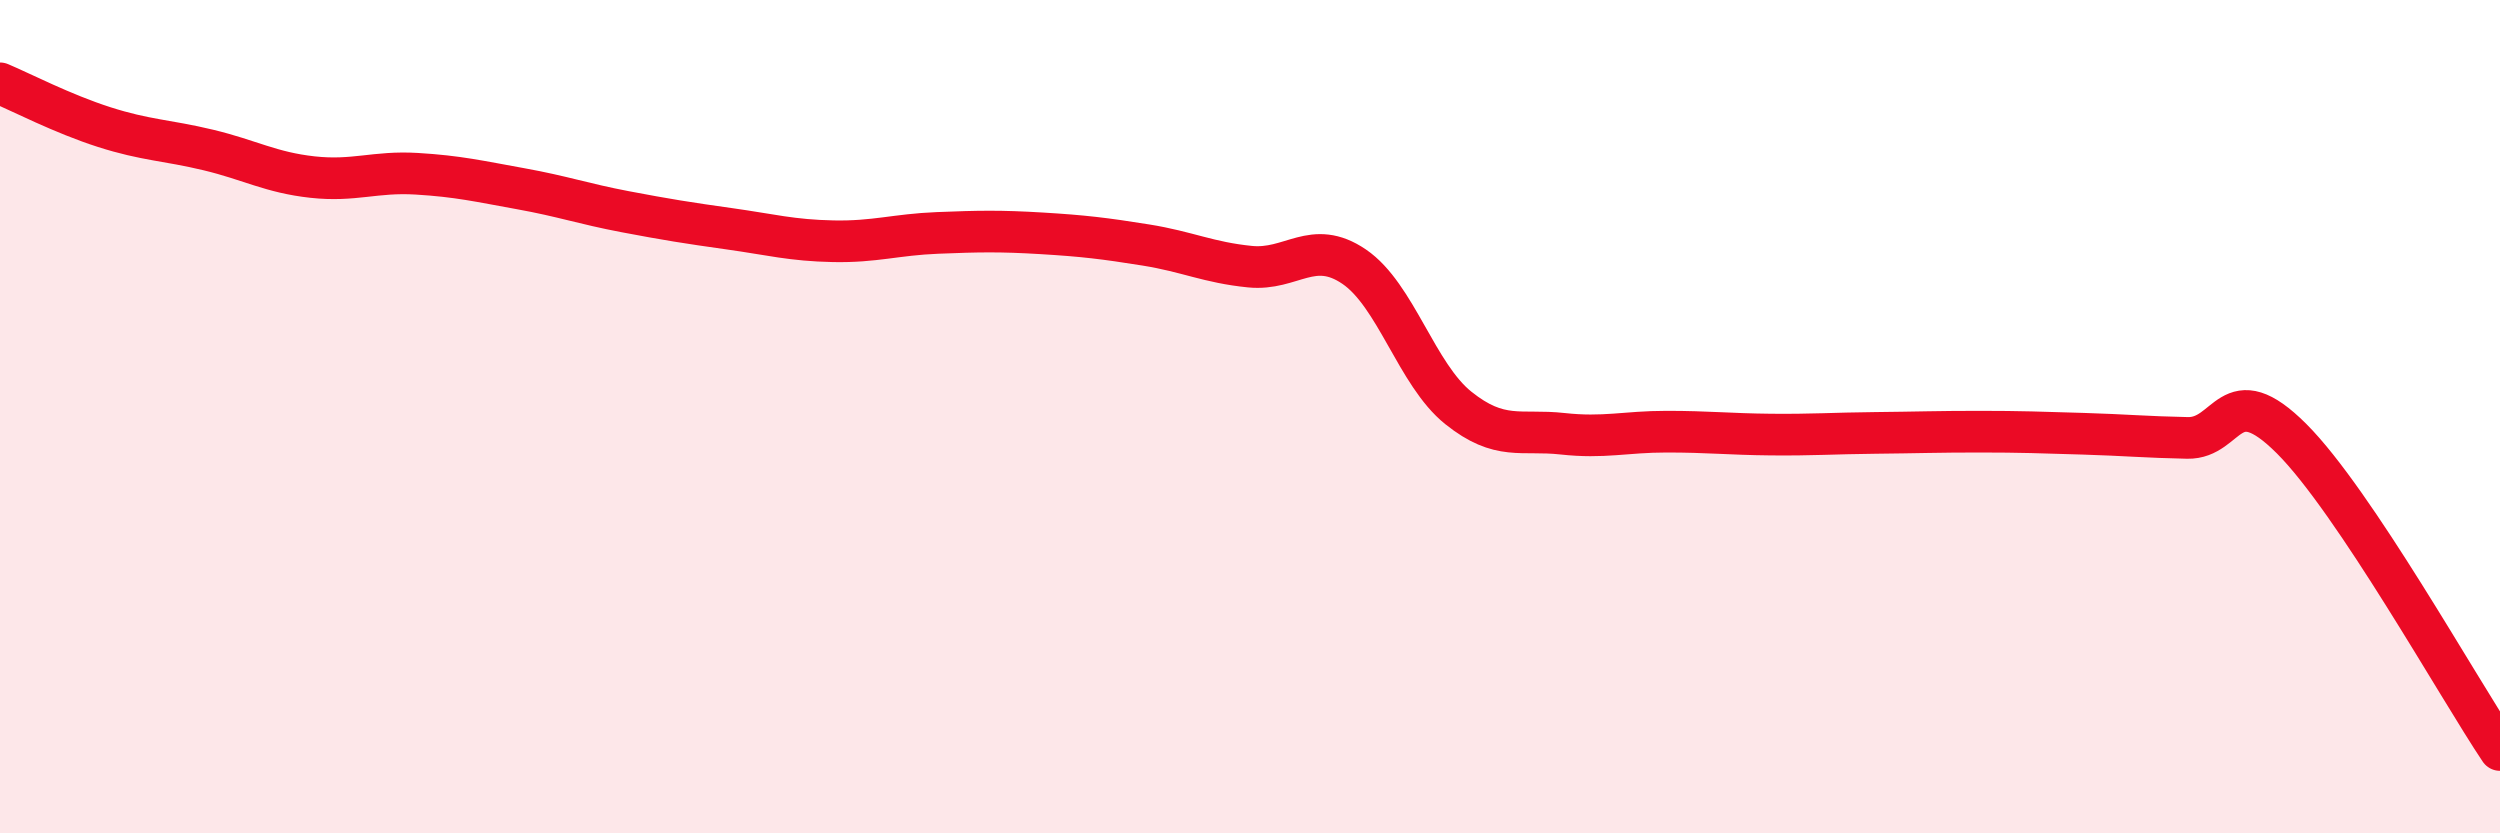 
    <svg width="60" height="20" viewBox="0 0 60 20" xmlns="http://www.w3.org/2000/svg">
      <path
        d="M 0,2 C 0.5,2.21 1.5,2.73 2.5,3.05 C 3.5,3.37 4,3.36 5,3.6 C 6,3.84 6.5,4.14 7.5,4.25 C 8.5,4.36 9,4.11 10,4.17 C 11,4.23 11.5,4.35 12.5,4.53 C 13.5,4.71 14,4.89 15,5.08 C 16,5.27 16.5,5.35 17.5,5.49 C 18.5,5.63 19,5.77 20,5.79 C 21,5.81 21.5,5.63 22.5,5.59 C 23.5,5.55 24,5.54 25,5.6 C 26,5.66 26.5,5.72 27.5,5.88 C 28.5,6.04 29,6.3 30,6.4 C 31,6.5 31.5,5.72 32.5,6.4 C 33.5,7.08 34,8.99 35,9.79 C 36,10.59 36.5,10.3 37.5,10.41 C 38.5,10.52 39,10.36 40,10.36 C 41,10.36 41.5,10.42 42.5,10.43 C 43.5,10.44 44,10.4 45,10.39 C 46,10.38 46.5,10.36 47.5,10.36 C 48.5,10.36 49,10.38 50,10.41 C 51,10.44 51.5,10.49 52.5,10.51 C 53.5,10.53 53.5,9.03 55,10.53 C 56.5,12.03 59,16.51 60,18L60 20L0 20Z"
        fill="#EB0A25"
        opacity="0.1"
        stroke-linecap="round"
        stroke-linejoin="round"
      />
      <path
        d="M 0,2 C 0.5,2.21 1.5,2.73 2.5,3.05 C 3.5,3.37 4,3.36 5,3.6 C 6,3.84 6.5,4.14 7.5,4.25 C 8.5,4.36 9,4.11 10,4.17 C 11,4.23 11.5,4.35 12.5,4.53 C 13.5,4.71 14,4.89 15,5.08 C 16,5.27 16.5,5.35 17.5,5.49 C 18.5,5.63 19,5.77 20,5.79 C 21,5.81 21.5,5.63 22.5,5.59 C 23.5,5.55 24,5.54 25,5.6 C 26,5.66 26.5,5.72 27.5,5.88 C 28.5,6.04 29,6.3 30,6.4 C 31,6.5 31.5,5.72 32.5,6.4 C 33.5,7.08 34,8.99 35,9.79 C 36,10.59 36.5,10.3 37.5,10.41 C 38.5,10.52 39,10.36 40,10.36 C 41,10.36 41.5,10.42 42.5,10.43 C 43.5,10.44 44,10.4 45,10.39 C 46,10.38 46.5,10.36 47.5,10.36 C 48.5,10.36 49,10.38 50,10.41 C 51,10.44 51.5,10.49 52.5,10.51 C 53.5,10.53 53.5,9.03 55,10.53 C 56.5,12.03 59,16.51 60,18"
        stroke="#EB0A25"
        stroke-width="1"
        fill="none"
        stroke-linecap="round"
        stroke-linejoin="round"
      />
    </svg>
  